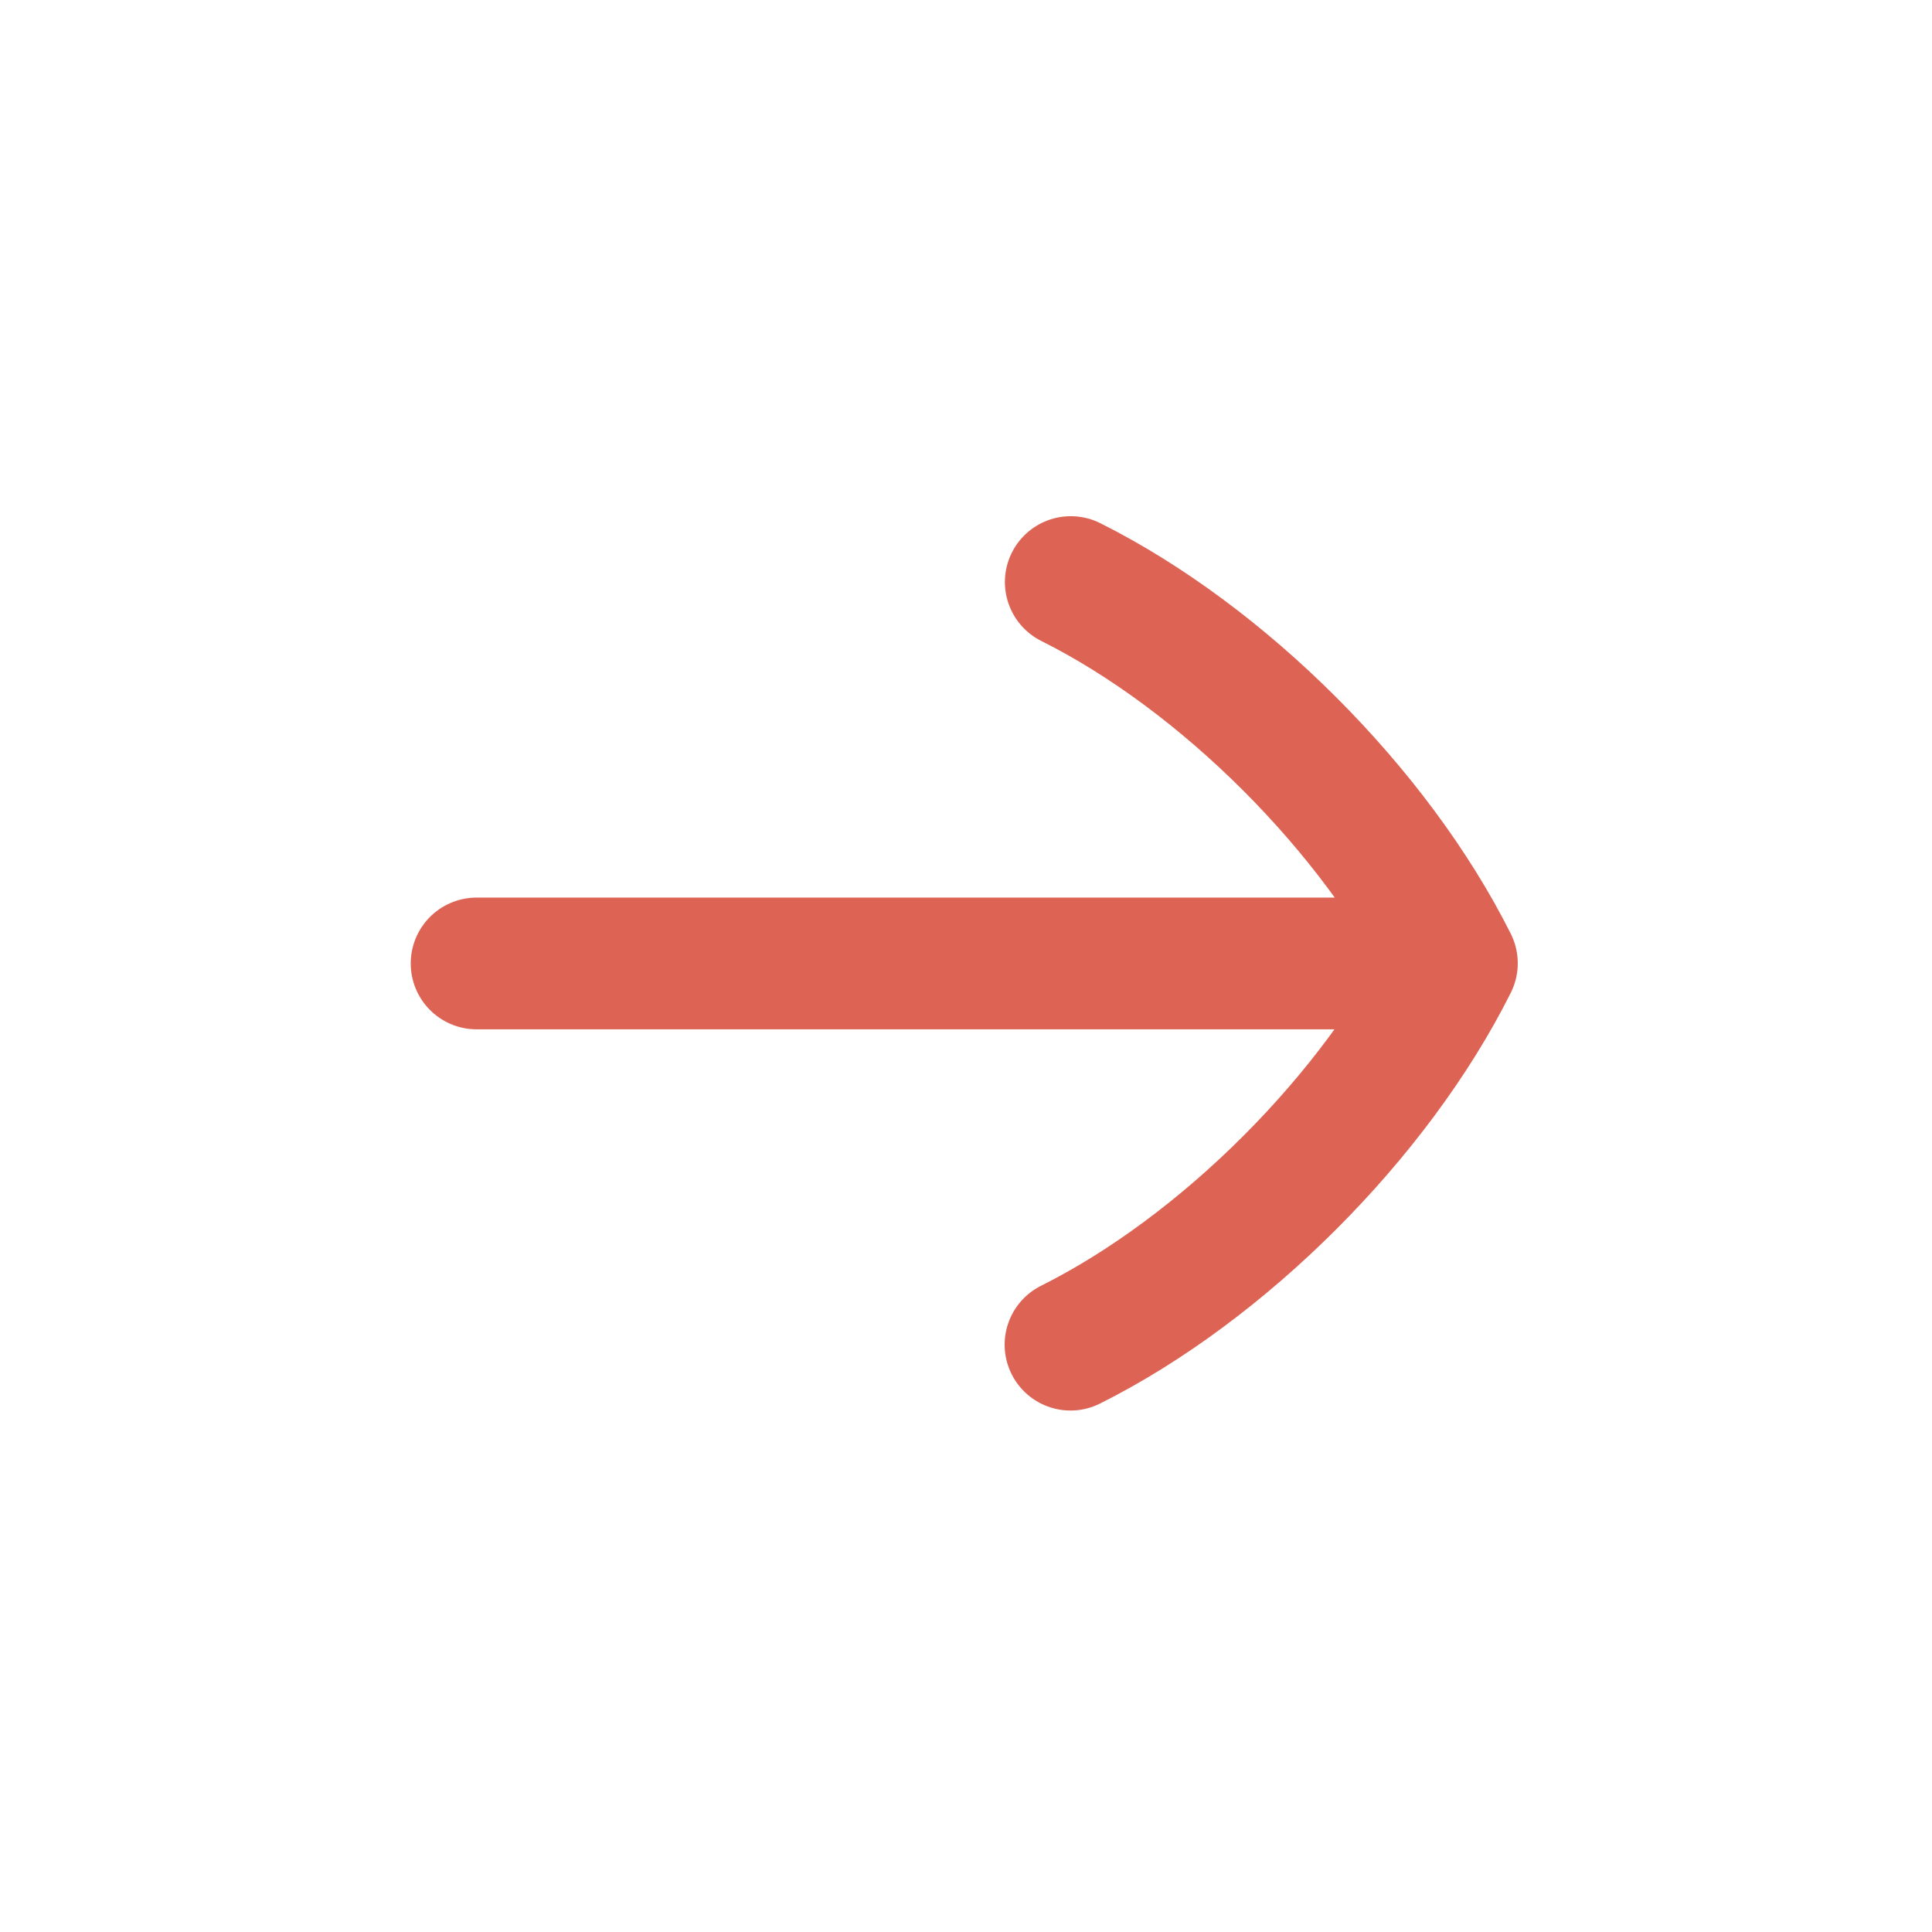<svg width="22" height="22" viewBox="0 0 22 22" fill="none" xmlns="http://www.w3.org/2000/svg">
<path d="M12.193 6.628C13.927 7.495 15.664 9.232 16.533 10.969C15.664 12.706 13.929 14.443 12.19 15.312" stroke="#DD6455" stroke-width="1.5" stroke-linecap="round" stroke-linejoin="round"/>
<path d="M5.427 10.971H16.486" stroke="#DD6455" stroke-width="1.5" stroke-linecap="round" stroke-linejoin="round"/>
</svg>
